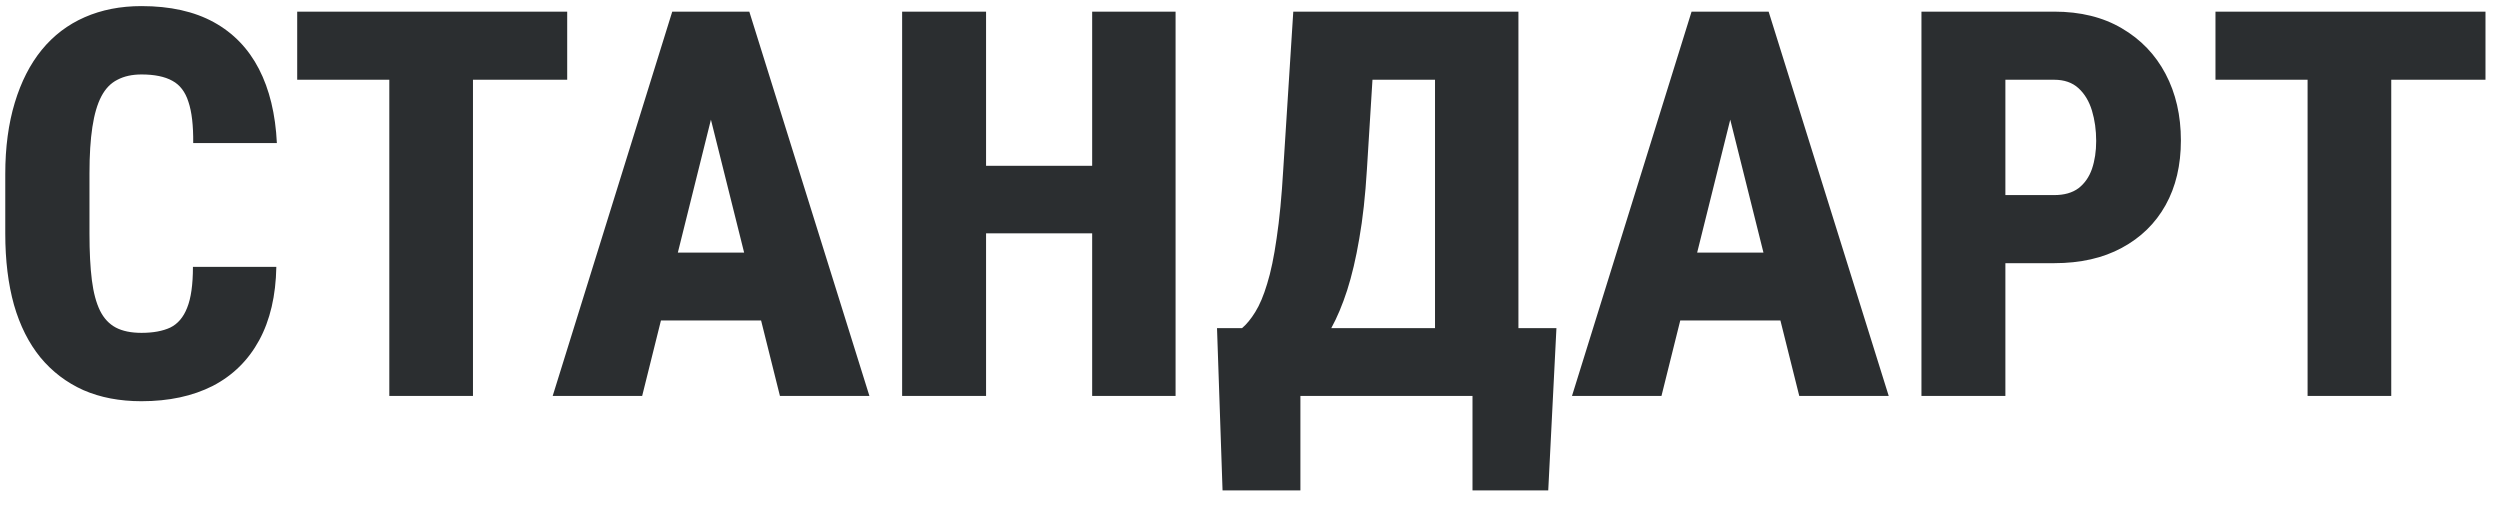 <?xml version="1.0" encoding="UTF-8"?> <svg xmlns="http://www.w3.org/2000/svg" width="148" height="30" viewBox="0 0 148 30" fill="none"><path d="M11.422 15.799H16.359C16.328 17.507 15.99 18.955 15.344 20.143C14.698 21.33 13.781 22.231 12.594 22.846C11.406 23.45 10 23.752 8.375 23.752C7.083 23.752 5.938 23.533 4.938 23.096C3.938 22.648 3.089 22.002 2.391 21.158C1.703 20.314 1.182 19.278 0.828 18.049C0.484 16.82 0.312 15.413 0.312 13.83V10.299C0.312 8.726 0.5 7.32 0.875 6.08C1.25 4.84 1.781 3.799 2.469 2.955C3.167 2.101 4.016 1.455 5.016 1.018C6.016 0.58 7.135 0.361 8.375 0.361C10.073 0.361 11.5 0.679 12.656 1.314C13.812 1.95 14.703 2.872 15.328 4.08C15.953 5.288 16.307 6.752 16.391 8.471H11.438C11.448 7.429 11.354 6.617 11.156 6.033C10.969 5.439 10.651 5.023 10.203 4.783C9.755 4.533 9.146 4.408 8.375 4.408C7.823 4.408 7.349 4.512 6.953 4.721C6.557 4.919 6.24 5.247 6 5.705C5.76 6.163 5.583 6.768 5.469 7.518C5.354 8.268 5.297 9.184 5.297 10.268V13.83C5.297 14.913 5.344 15.83 5.438 16.58C5.531 17.32 5.693 17.924 5.922 18.393C6.151 18.851 6.464 19.184 6.859 19.393C7.255 19.601 7.76 19.705 8.375 19.705C9.062 19.705 9.63 19.601 10.078 19.393C10.526 19.174 10.859 18.783 11.078 18.221C11.307 17.658 11.422 16.851 11.422 15.799ZM28 0.689V23.439H23.047V0.689H28ZM33.578 0.689V4.721H17.594V0.689H33.578ZM42.578 5.111L38.016 23.439H32.719L39.797 0.689H43.094L42.578 5.111ZM46.172 23.439L41.594 5.111L41 0.689H44.359L51.469 23.439H46.172ZM46.344 14.955V18.971H36.266V14.955H46.344ZM66.125 9.814V13.815H56.844V9.814H66.125ZM58.375 0.689V23.439H53.406V0.689H58.375ZM69.594 0.689V23.439H64.656V0.689H69.594ZM88.672 19.424V23.439H75.469V19.424H88.672ZM76.984 19.424V29.033H72.375L72.047 19.424H76.984ZM92.141 19.424L91.656 29.033H87.172V19.424H92.141ZM86.438 0.689V4.721H77V0.689H86.438ZM89.891 0.689V23.439H84.953V0.689H89.891ZM76.562 0.689H81.5L80.922 10.018C80.828 11.58 80.677 12.95 80.469 14.127C80.271 15.294 80.031 16.314 79.75 17.189C79.469 18.054 79.156 18.799 78.812 19.424C78.469 20.049 78.109 20.601 77.734 21.08C77.359 21.549 76.979 21.971 76.594 22.346C76.208 22.71 75.828 23.075 75.453 23.439H72.609V19.424H73.531C73.802 19.195 74.062 18.877 74.312 18.471C74.573 18.054 74.807 17.497 75.016 16.799C75.234 16.101 75.422 15.2 75.578 14.096C75.745 12.992 75.875 11.632 75.969 10.018L76.562 0.689ZM102.922 5.111L98.359 23.439H93.062L100.141 0.689H103.438L102.922 5.111ZM106.516 23.439L101.938 5.111L101.344 0.689H104.703L111.812 23.439H106.516ZM106.688 14.955V18.971H96.609V14.955H106.688ZM121.609 15.58H117V11.549H121.609C122.203 11.549 122.682 11.413 123.047 11.143C123.411 10.861 123.677 10.481 123.844 10.002C124.01 9.512 124.094 8.96 124.094 8.346C124.094 7.7 124.01 7.101 123.844 6.549C123.677 5.997 123.411 5.554 123.047 5.221C122.682 4.887 122.203 4.721 121.609 4.721H118.719V23.439H113.75V0.689H121.609C123.161 0.689 124.495 1.018 125.609 1.674C126.734 2.33 127.599 3.231 128.203 4.377C128.807 5.523 129.109 6.835 129.109 8.314C129.109 9.783 128.807 11.059 128.203 12.143C127.599 13.226 126.734 14.07 125.609 14.674C124.495 15.278 123.161 15.58 121.609 15.58ZM141.562 0.689V23.439H136.609V0.689H141.562ZM147.141 0.689V4.721H131.156V0.689H147.141Z" fill="#2B2E30"></path></svg> 